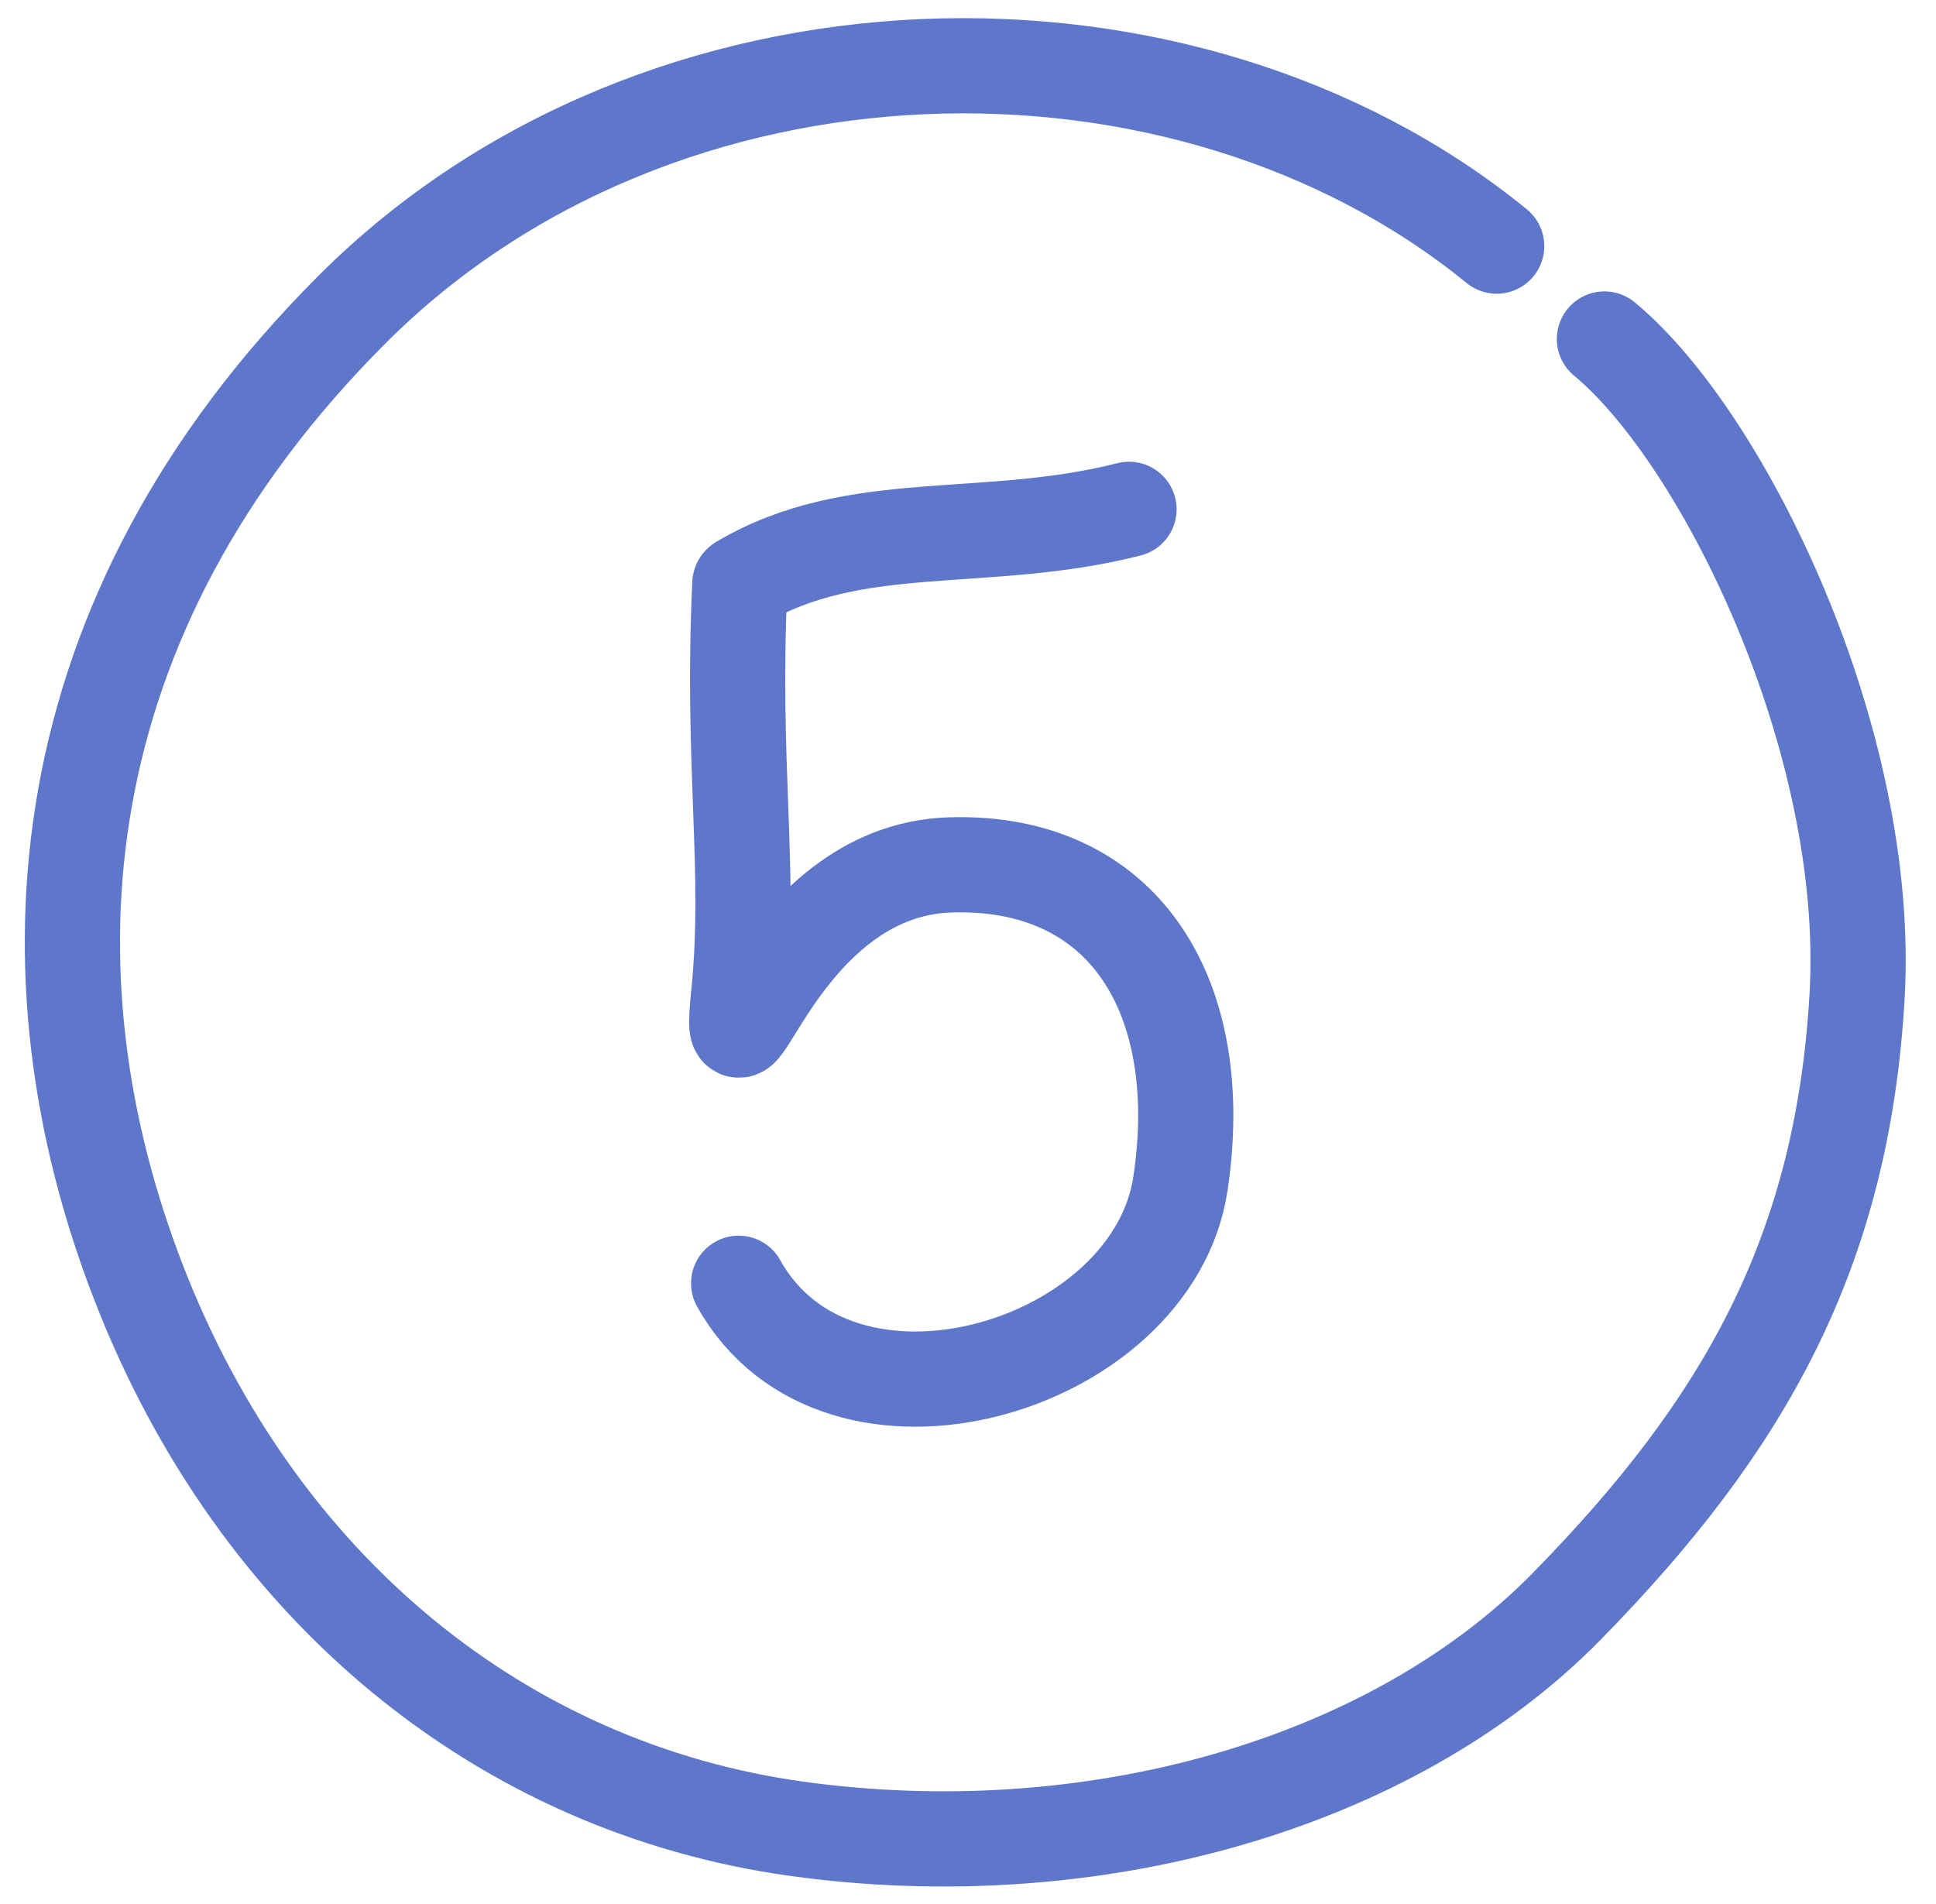 <?xml version="1.0" encoding="UTF-8"?> <svg xmlns="http://www.w3.org/2000/svg" width="61" height="60" viewBox="0 0 61 60" fill="none"> <path d="M23.312 18.39C23.04 24.177 23.675 27.401 23.273 31.354C22.871 35.306 24.421 27.425 29.94 27.255C35.459 27.084 38.074 31.455 37.193 37.303C36.312 43.151 26.405 46.061 23.273 40.439" stroke="#5F77CB" stroke-width="3" stroke-linecap="round"></path> <path d="M23.336 18.364C26.936 16.221 31.03 17.206 35.573 16.05" stroke="#5F77CB" stroke-width="3" stroke-linecap="round"></path> <path d="M47.158 7.756C37.324 -0.263 20.816 0.029 11.099 9.746C1.382 19.462 0.622 30.76 4.368 40.419C8.114 50.077 15.841 56.34 25.09 57.627C34.338 58.915 43.821 56.281 49.382 50.603C54.943 44.925 58.045 39.481 58.513 31.404C58.982 23.326 54.299 13.785 50.553 10.683" stroke="#5F77CB" stroke-width="3" stroke-linecap="round"></path> </svg> 